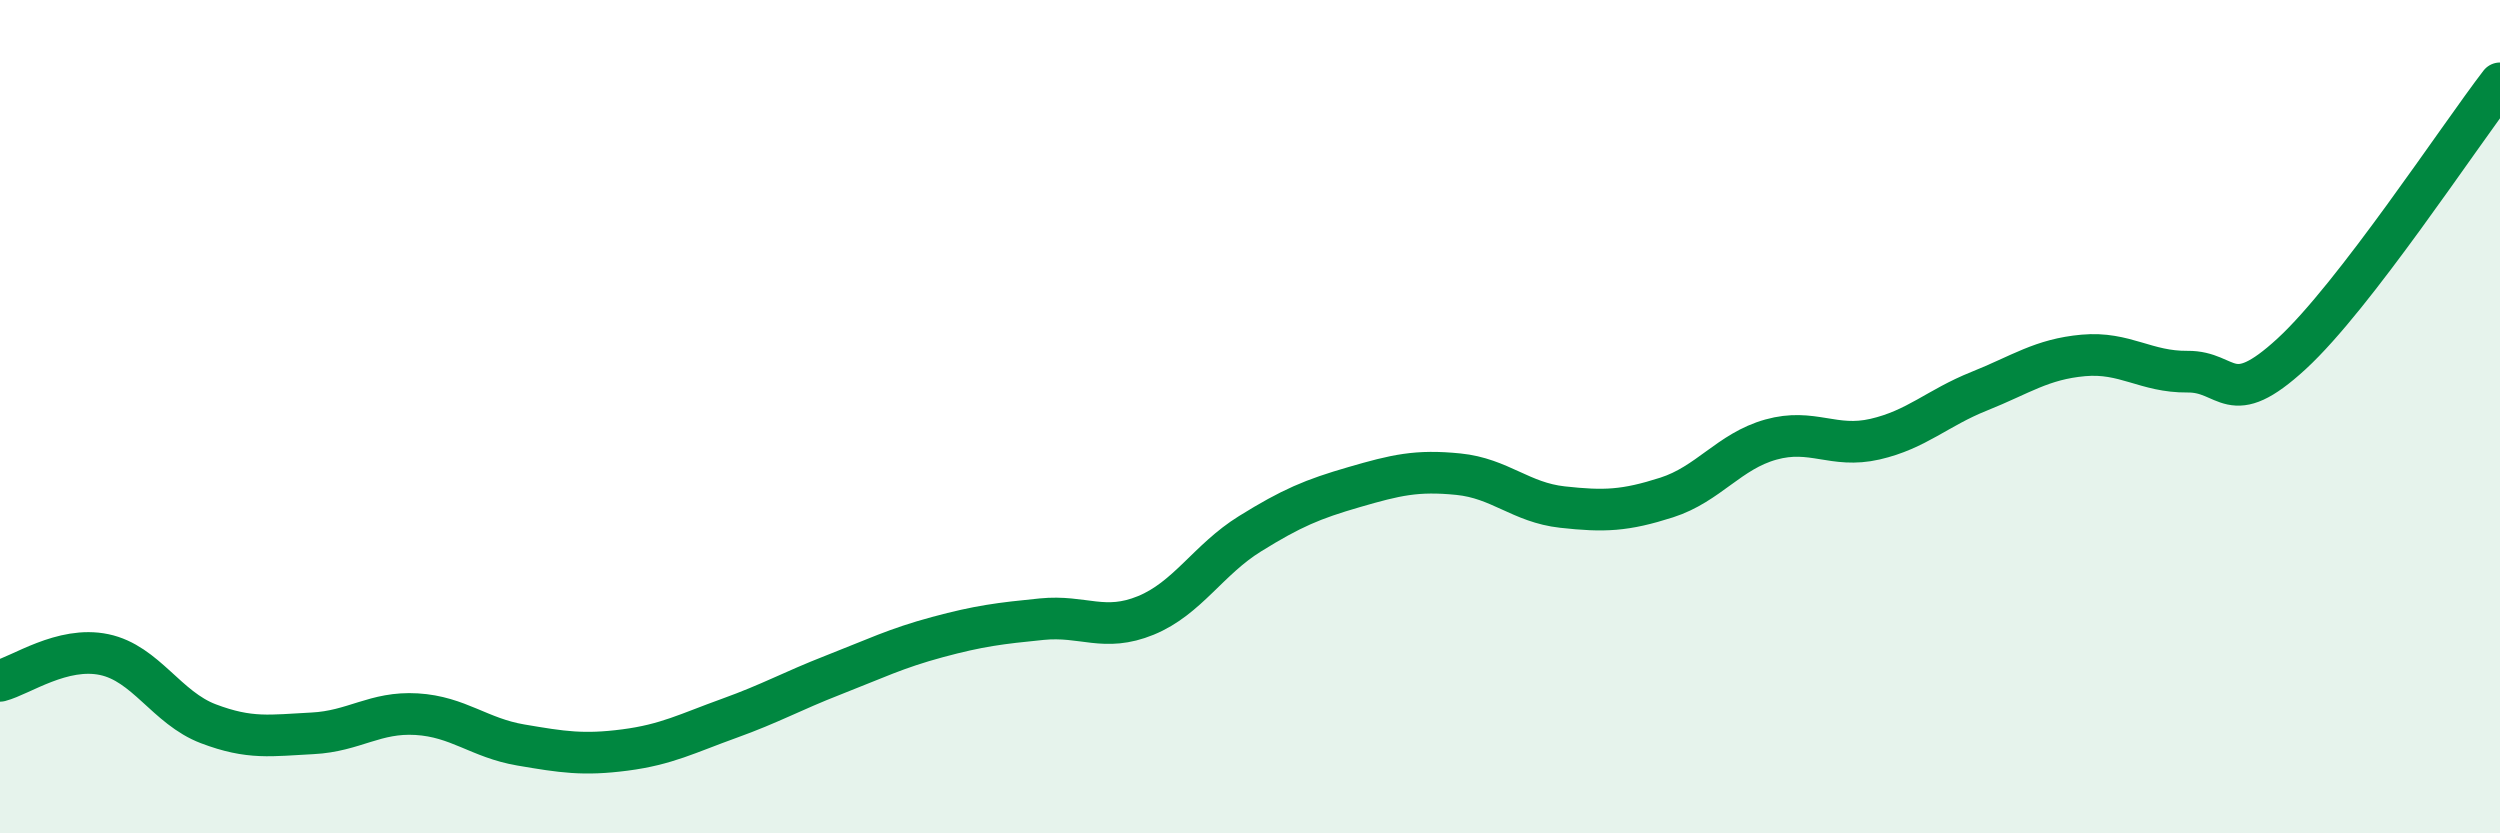 
    <svg width="60" height="20" viewBox="0 0 60 20" xmlns="http://www.w3.org/2000/svg">
      <path
        d="M 0,16.34 C 0.5,16.21 1.5,15.5 2.5,15.71 C 3.5,15.92 4,16.99 5,17.37 C 6,17.75 6.5,17.65 7.5,17.6 C 8.5,17.55 9,17.08 10,17.14 C 11,17.2 11.5,17.71 12.5,17.88 C 13.5,18.05 14,18.13 15,18 C 16,17.87 16.5,17.6 17.5,17.24 C 18.5,16.88 19,16.59 20,16.2 C 21,15.81 21.5,15.56 22.5,15.29 C 23.5,15.02 24,14.96 25,14.86 C 26,14.76 26.5,15.18 27.5,14.77 C 28.5,14.36 29,13.43 30,12.81 C 31,12.19 31.5,11.98 32.5,11.69 C 33.5,11.4 34,11.28 35,11.38 C 36,11.48 36.5,12.06 37.5,12.17 C 38.5,12.28 39,12.26 40,11.94 C 41,11.62 41.5,10.83 42.5,10.55 C 43.5,10.27 44,10.77 45,10.54 C 46,10.31 46.5,9.79 47.5,9.39 C 48.5,8.99 49,8.62 50,8.53 C 51,8.44 51.5,8.93 52.5,8.92 C 53.5,8.91 53.5,9.87 55,8.49 C 56.5,7.11 59,3.3 60,2L60 20L0 20Z"
        fill="#008740"
        opacity="0.1"
        stroke-linecap="round"
        stroke-linejoin="round"
      />
      <path
        d="M 0,16.34 C 0.5,16.21 1.5,15.5 2.5,15.71 C 3.5,15.92 4,16.99 5,17.37 C 6,17.75 6.5,17.65 7.5,17.6 C 8.5,17.55 9,17.08 10,17.14 C 11,17.2 11.5,17.71 12.5,17.88 C 13.5,18.05 14,18.13 15,18 C 16,17.87 16.5,17.6 17.5,17.24 C 18.5,16.88 19,16.59 20,16.2 C 21,15.81 21.5,15.56 22.5,15.29 C 23.5,15.02 24,14.96 25,14.86 C 26,14.76 26.5,15.18 27.5,14.77 C 28.5,14.36 29,13.43 30,12.81 C 31,12.19 31.5,11.98 32.5,11.69 C 33.5,11.4 34,11.28 35,11.38 C 36,11.48 36.5,12.06 37.5,12.17 C 38.5,12.28 39,12.26 40,11.94 C 41,11.62 41.5,10.83 42.5,10.55 C 43.5,10.27 44,10.77 45,10.54 C 46,10.31 46.5,9.79 47.5,9.39 C 48.5,8.99 49,8.62 50,8.53 C 51,8.44 51.5,8.93 52.5,8.92 C 53.5,8.91 53.5,9.87 55,8.49 C 56.5,7.11 59,3.3 60,2"
        stroke="#008740"
        stroke-width="1"
        fill="none"
        stroke-linecap="round"
        stroke-linejoin="round"
      />
    </svg>
  